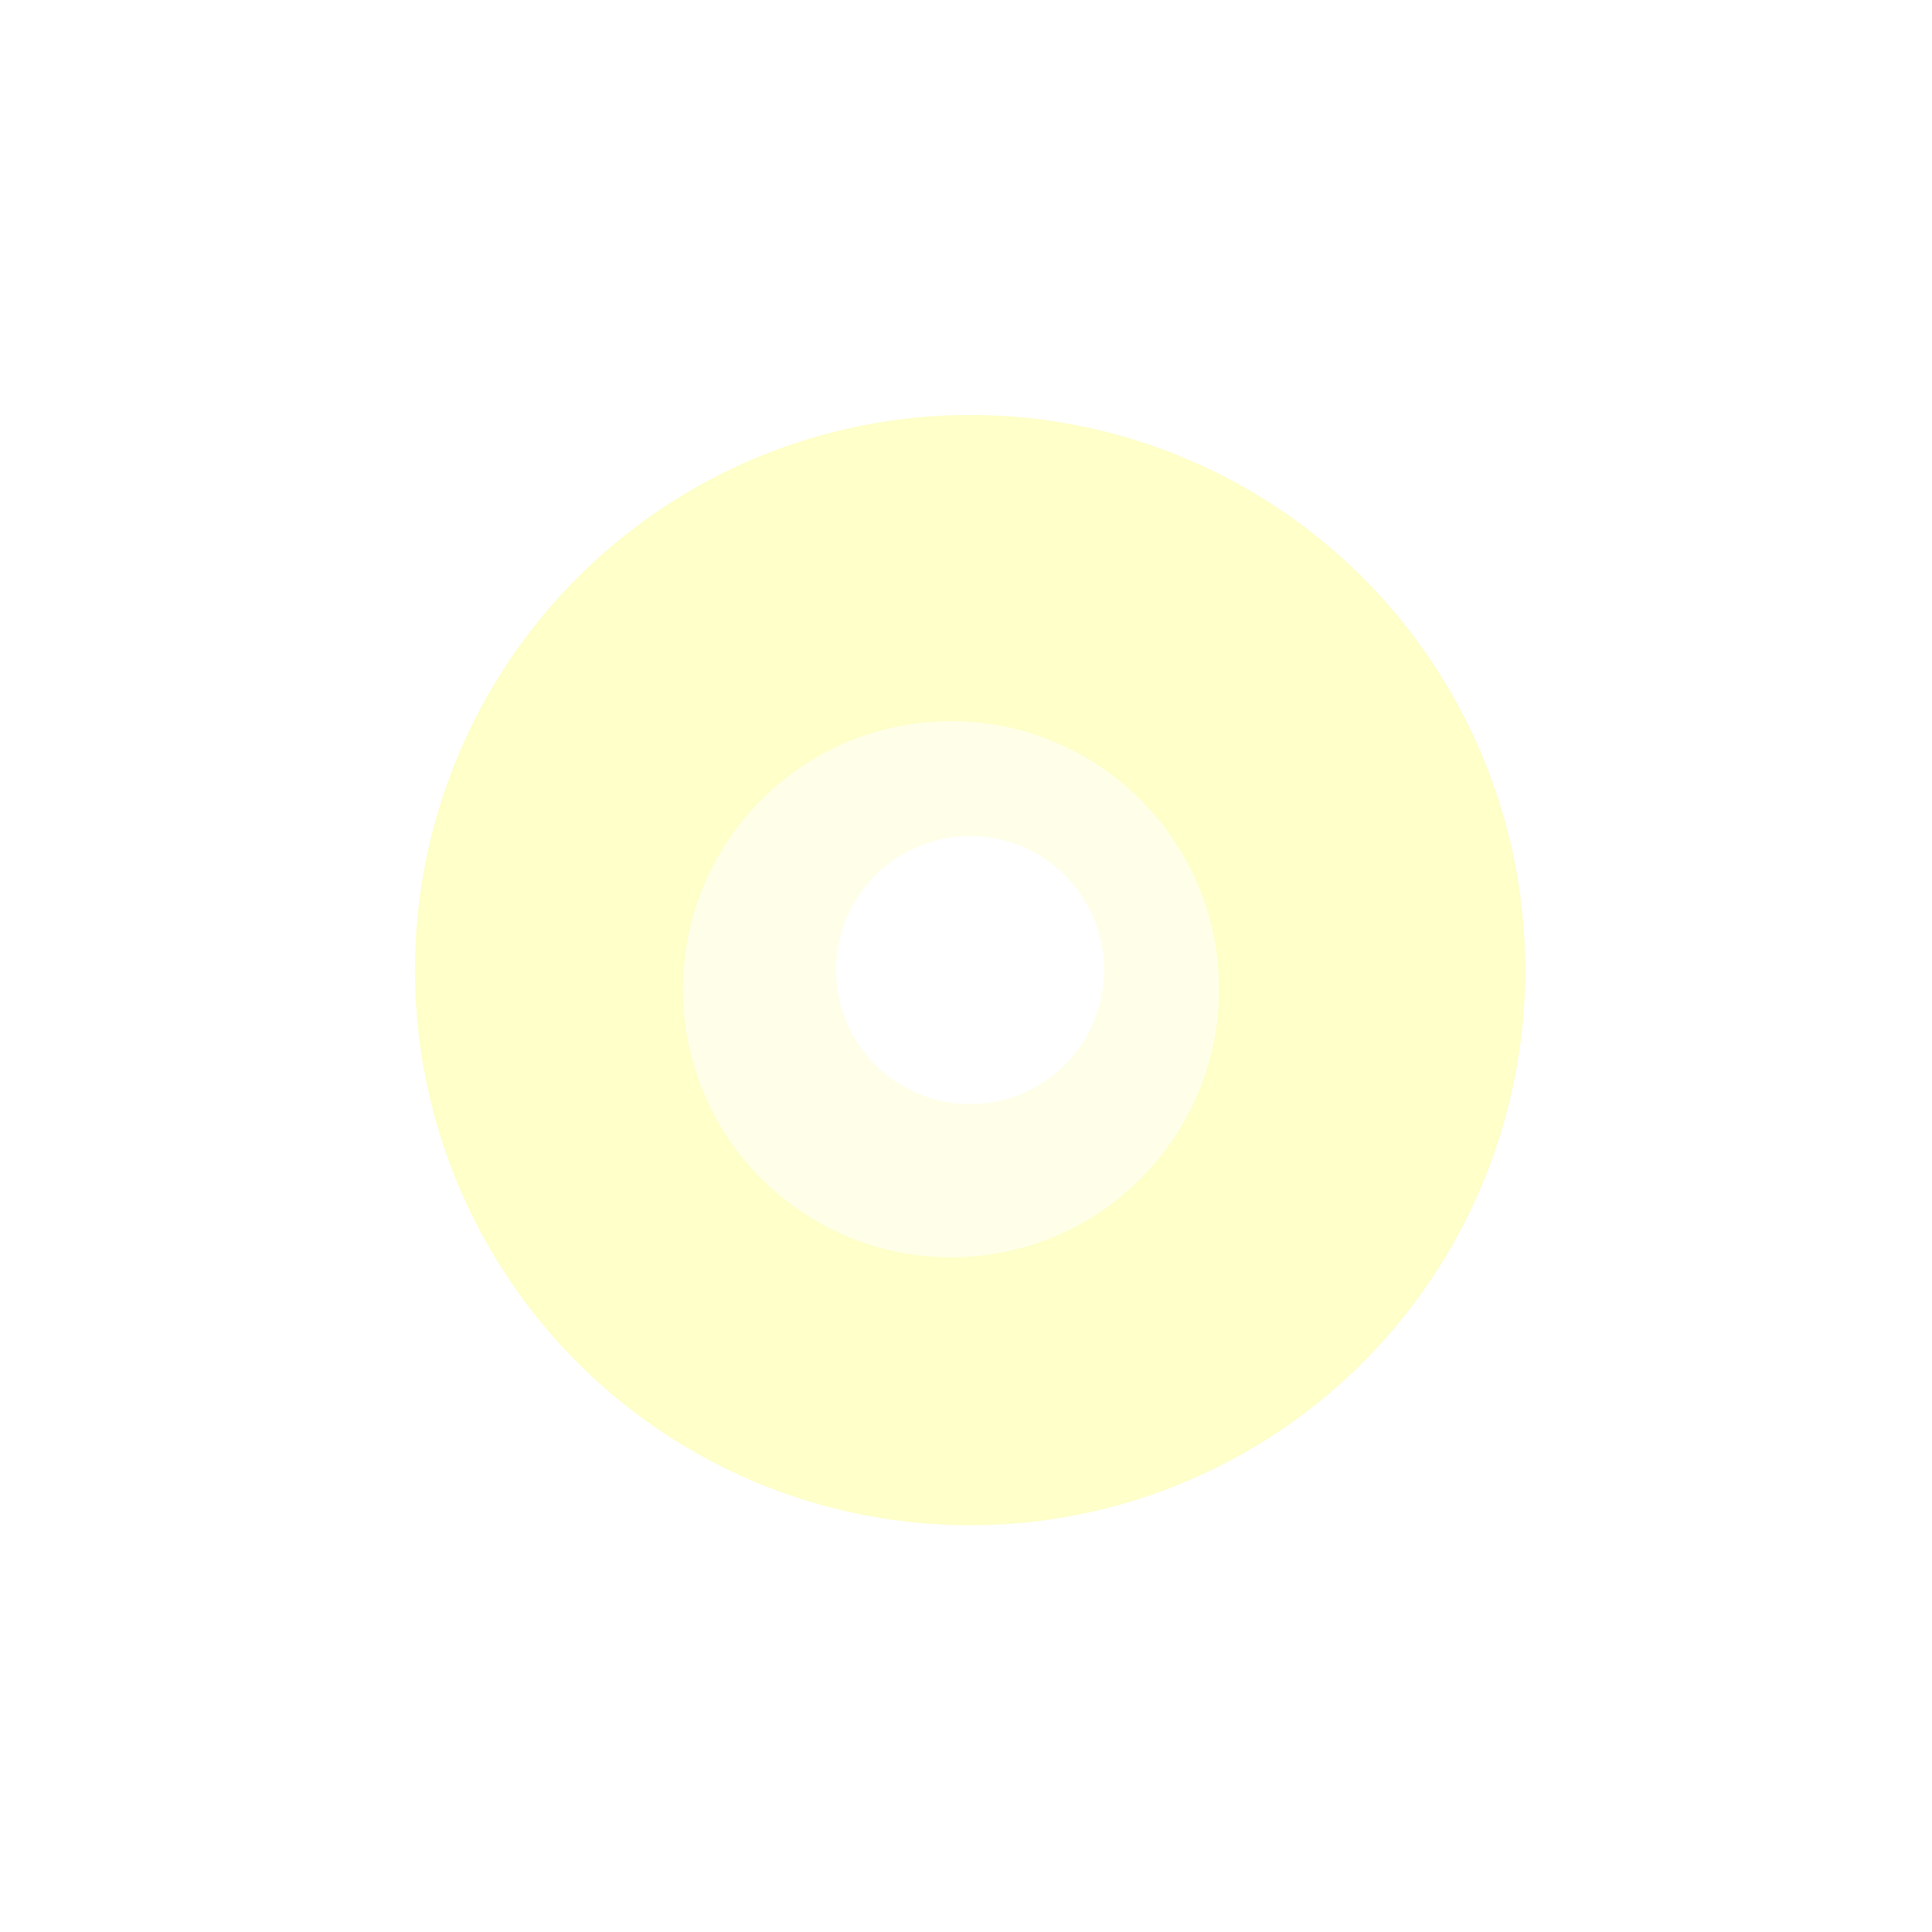 <svg width="87" height="87" viewBox="0 0 87 87" fill="none" xmlns="http://www.w3.org/2000/svg">
<g filter="url(#filter0_f_71_96)">
<circle cx="43.685" cy="43.685" r="25" fill="#FDFFA6" fill-opacity="0.6"/>
</g>
<g filter="url(#filter1_f_71_96)">
<circle cx="42.823" cy="44.547" r="12.069" fill="white" fill-opacity="0.6"/>
</g>
<g filter="url(#filter2_f_71_96)">
<circle cx="43.685" cy="43.685" r="6.034" fill="white"/>
</g>
<defs>
<filter id="filter0_f_71_96" x="0.395" y="0.395" width="86.579" height="86.579" filterUnits="userSpaceOnUse" color-interpolation-filters="sRGB">
<feFlood flood-opacity="0" result="BackgroundImageFix"/>
<feBlend mode="normal" in="SourceGraphic" in2="BackgroundImageFix" result="shape"/>
<feGaussianBlur stdDeviation="9.145" result="effect1_foregroundBlur_71_96"/>
</filter>
<filter id="filter1_f_71_96" x="23.134" y="24.858" width="39.379" height="39.379" filterUnits="userSpaceOnUse" color-interpolation-filters="sRGB">
<feFlood flood-opacity="0" result="BackgroundImageFix"/>
<feBlend mode="normal" in="SourceGraphic" in2="BackgroundImageFix" result="shape"/>
<feGaussianBlur stdDeviation="3.81" result="effect1_foregroundBlur_71_96"/>
</filter>
<filter id="filter2_f_71_96" x="32.609" y="32.609" width="22.152" height="22.152" filterUnits="userSpaceOnUse" color-interpolation-filters="sRGB">
<feFlood flood-opacity="0" result="BackgroundImageFix"/>
<feBlend mode="normal" in="SourceGraphic" in2="BackgroundImageFix" result="shape"/>
<feGaussianBlur stdDeviation="2.521" result="effect1_foregroundBlur_71_96"/>
</filter>
</defs>
</svg>
